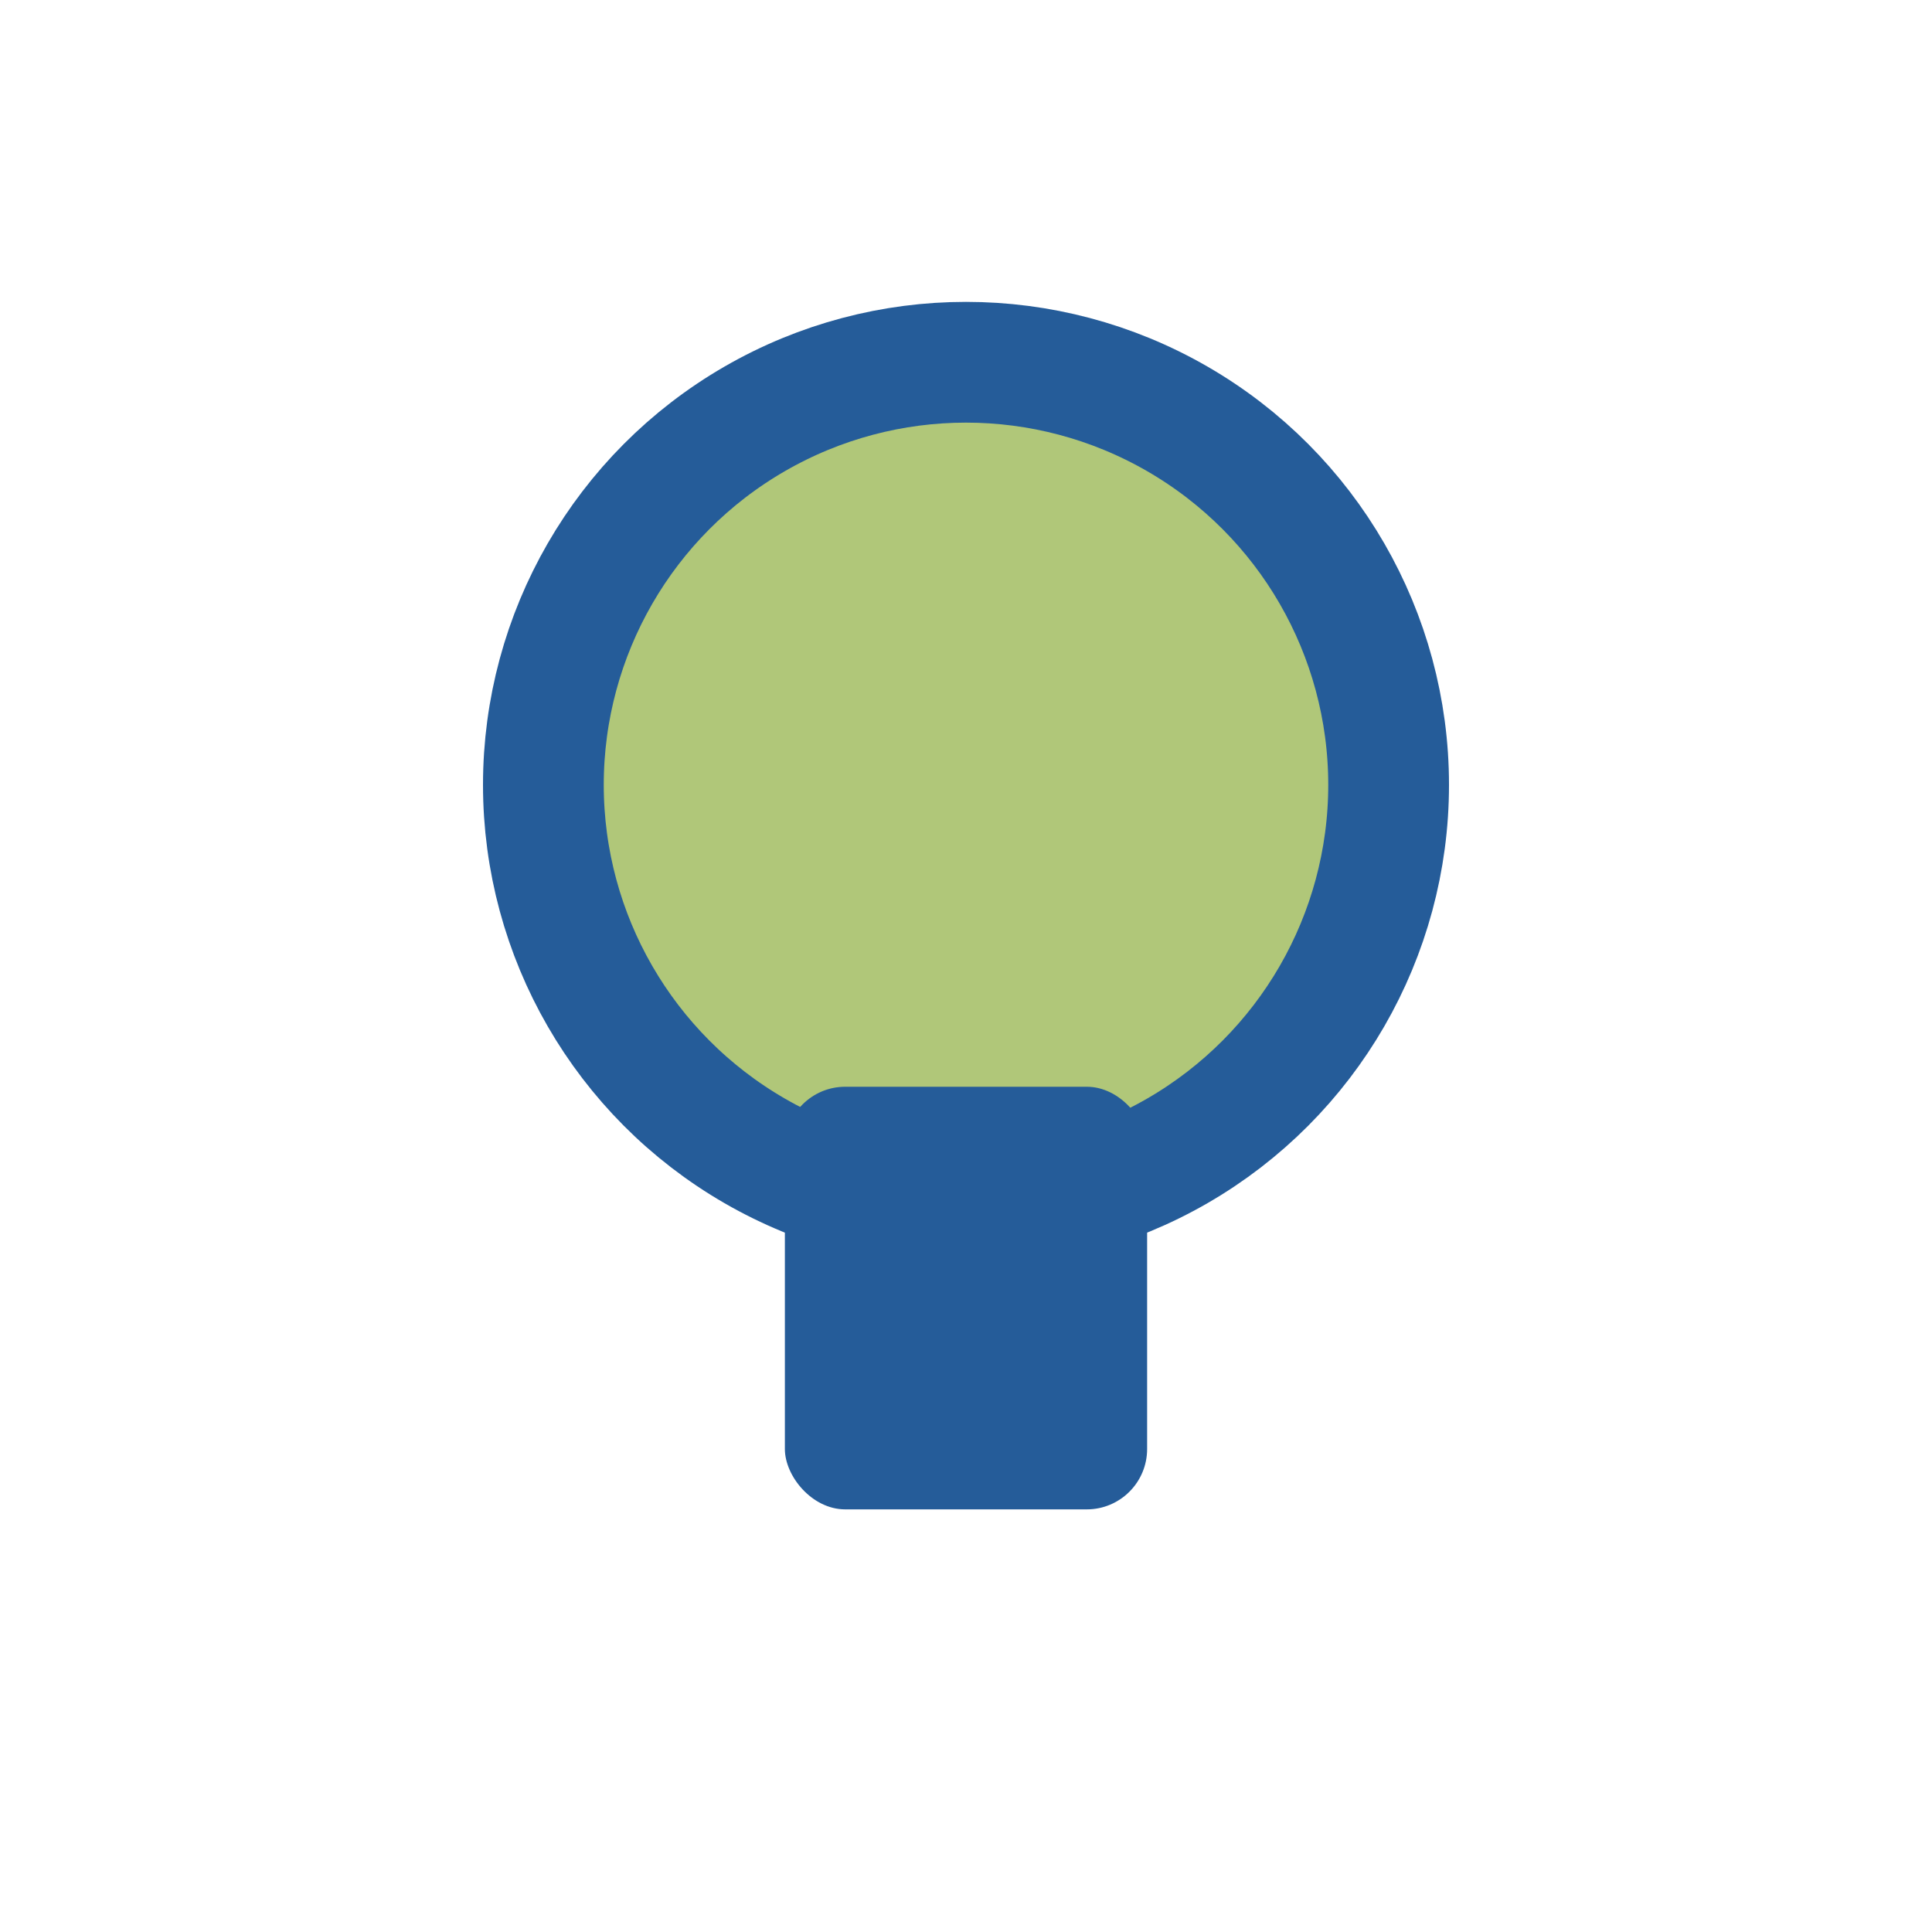 <?xml version="1.0" encoding="UTF-8"?>
<svg xmlns="http://www.w3.org/2000/svg" width="32" height="32" viewBox="0 0 32 32"><circle cx="16" cy="13" r="7" fill="#B0C779" stroke="#255C99" stroke-width="2"/><rect x="13" y="18" width="6" height="7" rx="1" fill="#255C99"/></svg>